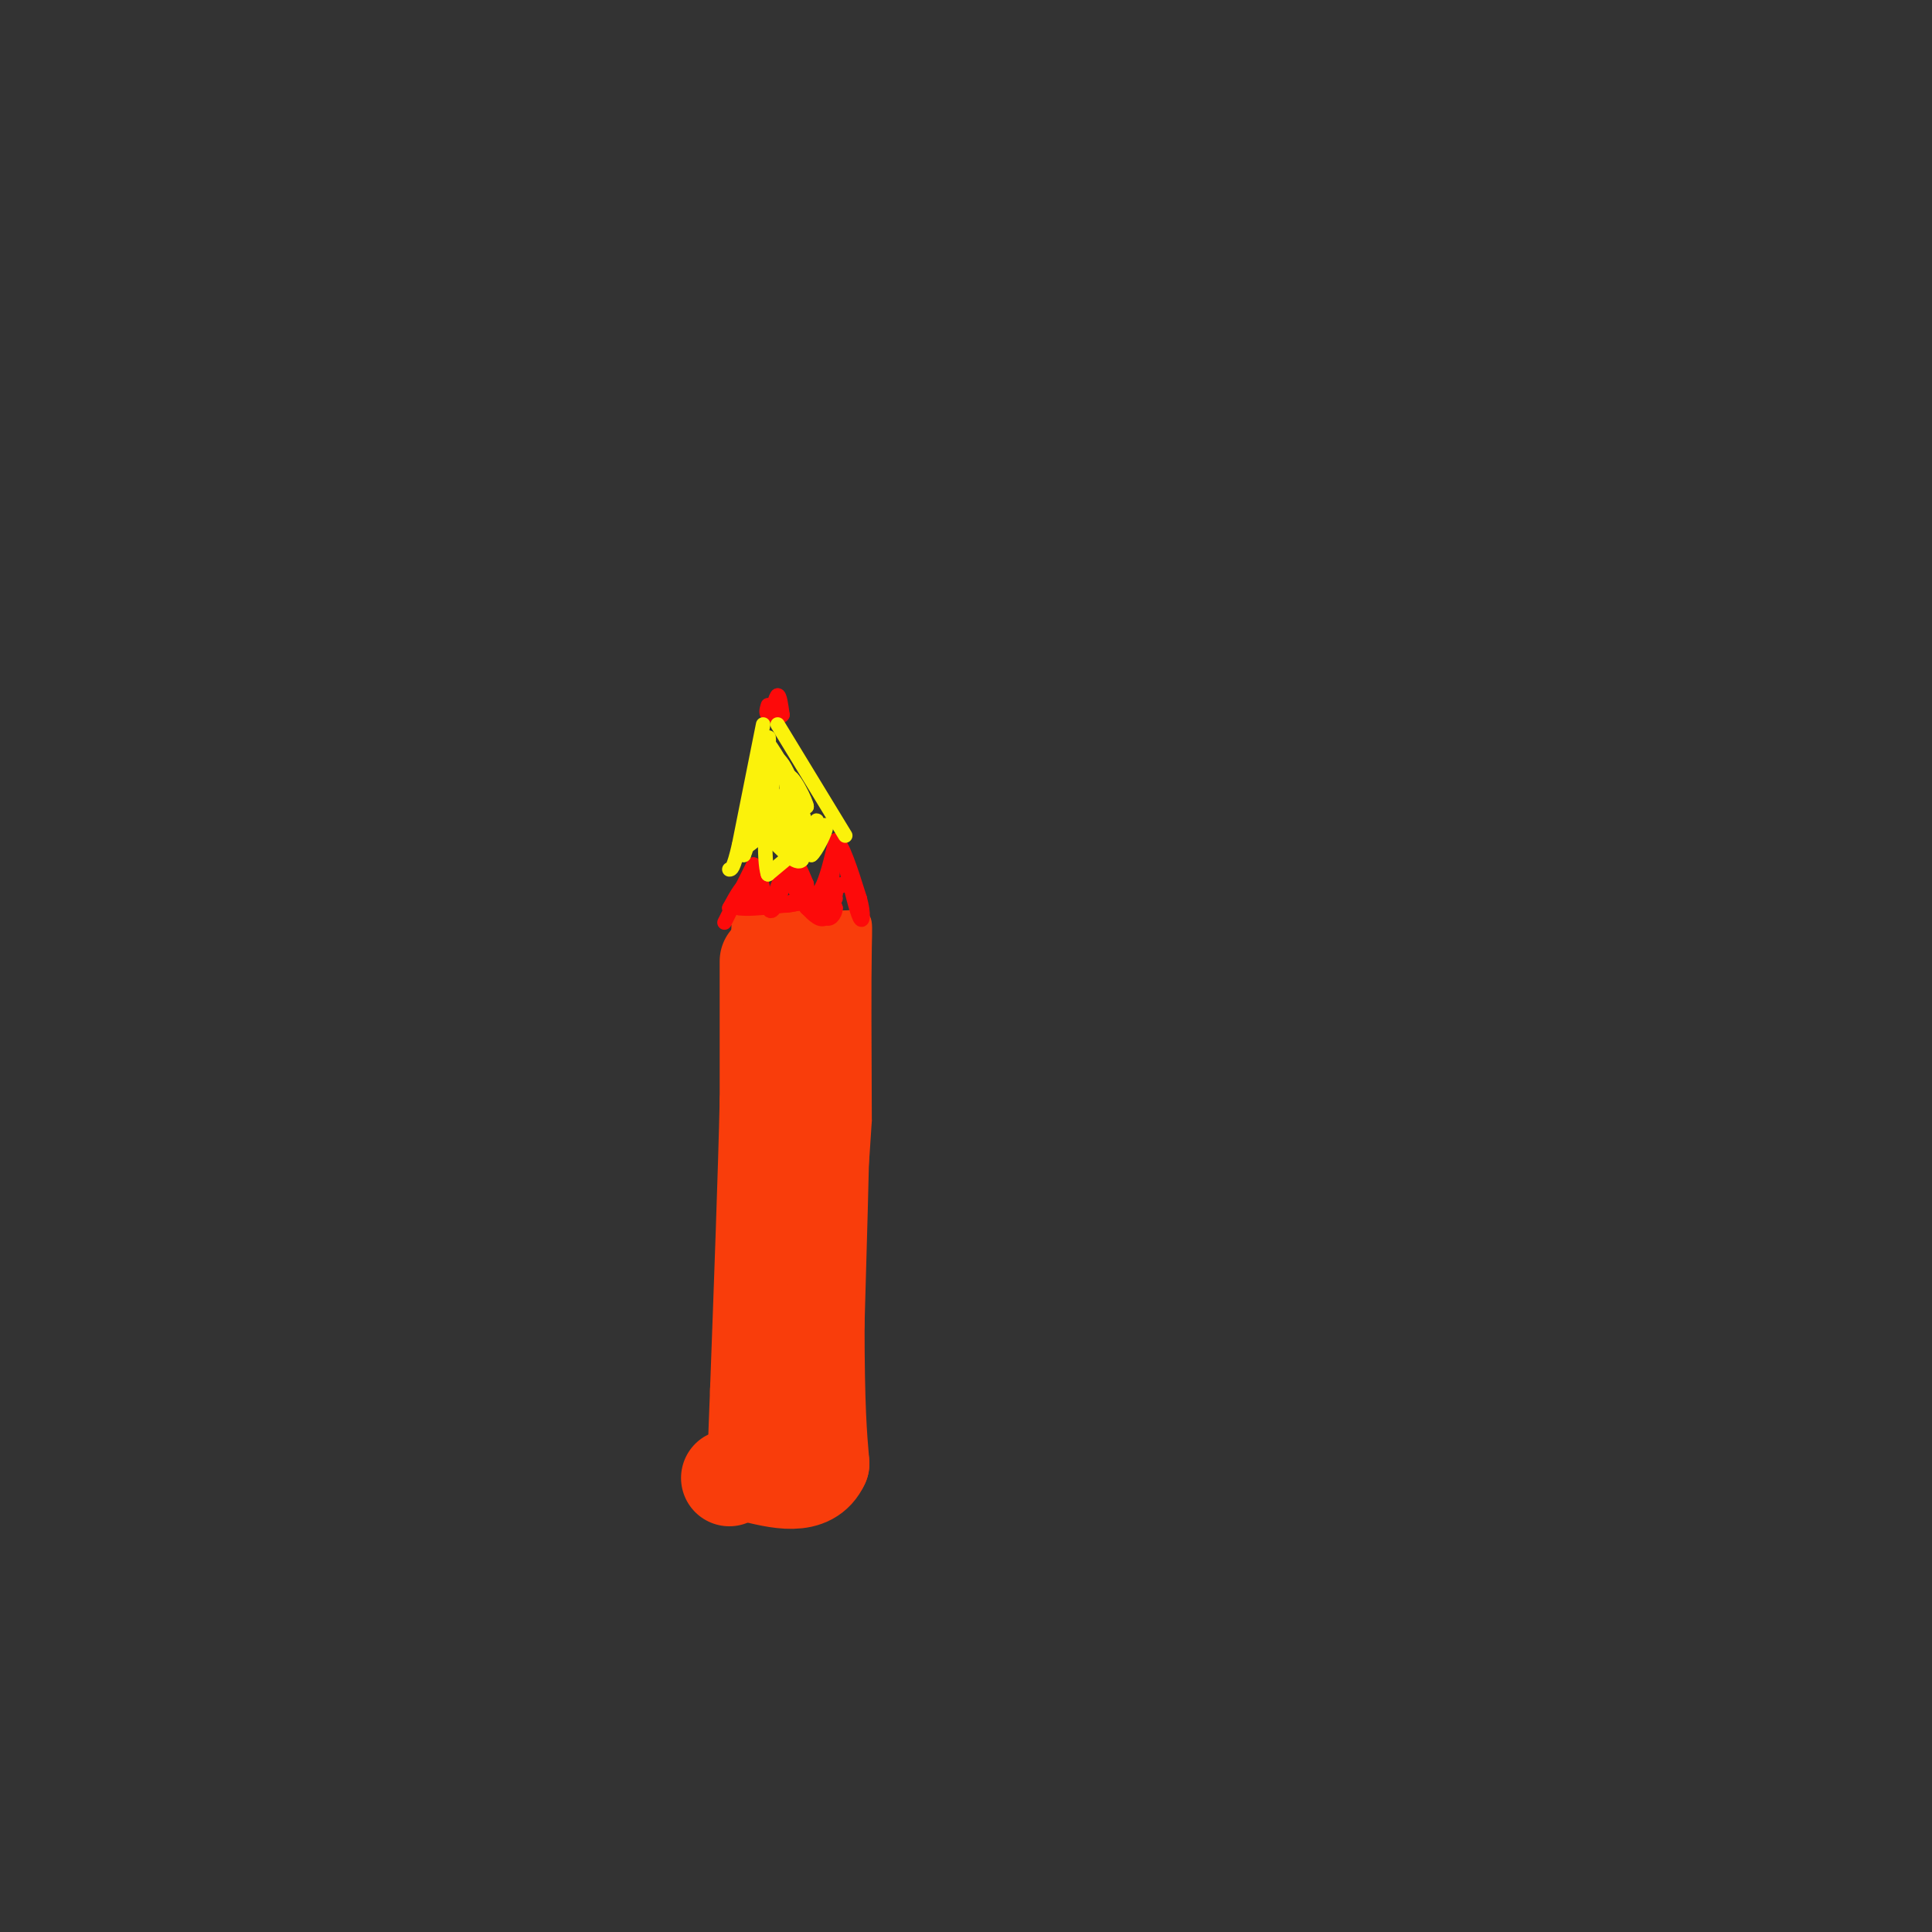 <svg viewBox='0 0 400 400' version='1.1' xmlns='http://www.w3.org/2000/svg' xmlns:xlink='http://www.w3.org/1999/xlink'><rect x="0" y="0" width="400" height="400" fill="#333333" stroke="none"/><g fill='none' stroke='#F93D0B' stroke-width='3' stroke-linecap='round' stroke-linejoin='round'><path d='M153,190c0.000,0.000 -4.000,108.000 -4,108'/><path d='M149,298c-0.833,19.000 -0.917,12.500 -1,6'/><path d='M151,190c0.000,0.000 1.000,0.000 1,0'/><path d='M152,190c4.000,0.000 13.500,0.000 23,0'/><path d='M175,190c4.467,-0.267 4.133,-0.933 4,6c-0.133,6.933 -0.067,21.467 0,36'/><path d='M179,232c-1.000,17.000 -3.500,41.500 -6,66'/><path d='M173,298c-0.578,12.222 0.978,9.778 0,9c-0.978,-0.778 -4.489,0.111 -8,1'/><path d='M165,308c-4.500,0.667 -11.750,1.833 -19,3'/></g>
<g fill='none' stroke='#F93D0B' stroke-width='20' stroke-linecap='round' stroke-linejoin='round'><path d='M159,199c0.000,0.000 0.000,29.000 0,29'/><path d='M159,228c-0.333,14.833 -1.167,37.417 -2,60'/><path d='M157,288c-0.444,12.000 -0.556,12.000 0,12c0.556,0.000 1.778,0.000 3,0'/><path d='M160,300c0.833,-5.833 1.417,-20.417 2,-35'/><path d='M162,265c0.667,-15.667 1.333,-37.333 2,-59'/><path d='M164,206c0.044,-10.956 -0.844,-8.844 0,-8c0.844,0.844 3.422,0.422 6,0'/><path d='M170,198c0.833,12.667 -0.083,44.333 -1,76'/><path d='M169,274c0.000,17.500 0.500,23.250 1,29'/><path d='M170,303c-2.333,5.167 -8.667,3.583 -15,2'/><path d='M155,305c-3.167,0.500 -3.583,0.750 -4,1'/></g>
<g fill='none' stroke='#FD0A0A' stroke-width='3' stroke-linecap='round' stroke-linejoin='round'><path d='M150,191c0.000,0.000 6.000,-12.000 6,-12'/><path d='M156,179c1.467,0.311 2.133,7.089 3,9c0.867,1.911 1.933,-1.044 3,-4'/><path d='M162,184c0.778,-2.178 1.222,-5.622 2,-6c0.778,-0.378 1.889,2.311 3,5'/><path d='M167,183c0.321,1.452 -0.375,2.583 0,3c0.375,0.417 1.821,0.119 3,-2c1.179,-2.119 2.089,-6.060 3,-10'/><path d='M173,174c1.333,0.333 3.167,6.167 5,12'/><path d='M178,186c0.911,3.244 0.689,5.356 0,4c-0.689,-1.356 -1.844,-6.178 -3,-11'/><path d='M175,179c-0.867,-2.511 -1.533,-3.289 -2,-2c-0.467,1.289 -0.733,4.644 -1,8'/><path d='M172,185c-0.200,2.044 -0.200,3.156 0,3c0.200,-0.156 0.600,-1.578 1,-3'/><path d='M173,185c-0.111,0.733 -0.889,4.067 -2,5c-1.111,0.933 -2.556,-0.533 -4,-2'/><path d='M167,188c-1.333,-1.500 -2.667,-4.250 -4,-7'/><path d='M163,181c-1.511,0.333 -3.289,4.667 -2,6c1.289,1.333 5.644,-0.333 10,-2'/><path d='M171,185c1.467,-1.244 0.133,-3.356 0,-3c-0.133,0.356 0.933,3.178 2,6'/><path d='M173,188c-0.089,1.600 -1.311,2.600 -2,2c-0.689,-0.600 -0.844,-2.800 -1,-5'/><path d='M170,185c1.178,-1.311 4.622,-2.089 5,-2c0.378,0.089 -2.311,1.044 -5,2'/><path d='M170,185c-2.667,0.833 -6.833,1.917 -11,3'/><path d='M159,188c-2.422,-0.867 -2.978,-4.533 -4,-5c-1.022,-0.467 -2.511,2.267 -4,5'/><path d='M151,188c0.622,-0.556 4.178,-4.444 5,-5c0.822,-0.556 -1.089,2.222 -3,5'/><path d='M153,188c2.833,0.500 11.417,-0.750 20,-2'/><path d='M161,144c0.000,0.000 -1.000,3.000 -1,3'/><path d='M160,147c0.022,-0.378 0.578,-2.822 1,-3c0.422,-0.178 0.711,1.911 1,4'/><path d='M162,148c-0.333,0.667 -1.667,0.333 -3,0'/><path d='M159,148c-0.500,-0.333 -0.250,-1.167 0,-2'/></g>
<g fill='none' stroke='#FBF20B' stroke-width='3' stroke-linecap='round' stroke-linejoin='round'><path d='M158,150c0.000,0.000 -5.000,25.000 -5,25'/><path d='M153,175c-1.167,5.000 -1.583,5.000 -2,5'/><path d='M161,150c0.000,0.000 14.000,23.000 14,23'/><path d='M167,177c0.000,0.000 2.000,-4.000 2,-4'/><path d='M169,173c0.356,-1.600 0.244,-3.600 0,-3c-0.244,0.600 -0.622,3.800 -1,7'/><path d='M168,177c0.778,-0.467 3.222,-5.133 3,-6c-0.222,-0.867 -3.111,2.067 -6,5'/><path d='M165,176c-2.000,1.667 -4.000,3.333 -6,5'/><path d='M159,181c-1.000,-2.833 -0.500,-12.417 0,-22'/><path d='M159,159c0.089,-5.200 0.311,-7.200 0,-6c-0.311,1.200 -1.156,5.600 -2,10'/><path d='M157,163c-0.833,4.000 -1.917,9.000 -3,14'/><path d='M154,177c0.500,-1.000 3.250,-10.500 6,-20'/><path d='M160,157c2.167,-1.000 4.583,6.500 7,14'/><path d='M167,171c-0.167,-0.500 -4.083,-8.750 -8,-17'/><path d='M159,154c0.000,-0.667 4.000,6.167 8,13'/><path d='M167,167c0.214,-0.369 -3.250,-7.792 -4,-6c-0.750,1.792 1.214,12.798 2,16c0.786,3.202 0.393,-1.399 0,-6'/><path d='M165,171c-0.774,-4.512 -2.708,-12.792 -4,-12c-1.292,0.792 -1.940,10.655 -2,13c-0.060,2.345 0.470,-2.827 1,-8'/><path d='M160,164c0.467,1.022 1.133,7.578 1,8c-0.133,0.422 -1.067,-5.289 -2,-11'/><path d='M159,161c-0.578,1.044 -1.022,9.156 0,11c1.022,1.844 3.511,-2.578 6,-7'/><path d='M165,165c1.167,1.000 1.083,7.000 1,13'/><path d='M166,178c-1.000,1.333 -4.000,-1.833 -7,-5'/><path d='M159,173c-2.321,-0.036 -4.625,2.375 -4,2c0.625,-0.375 4.179,-3.536 6,-4c1.821,-0.464 1.911,1.768 2,4'/><path d='M163,175c1.000,1.000 2.500,1.500 4,2'/></g>
</svg>
